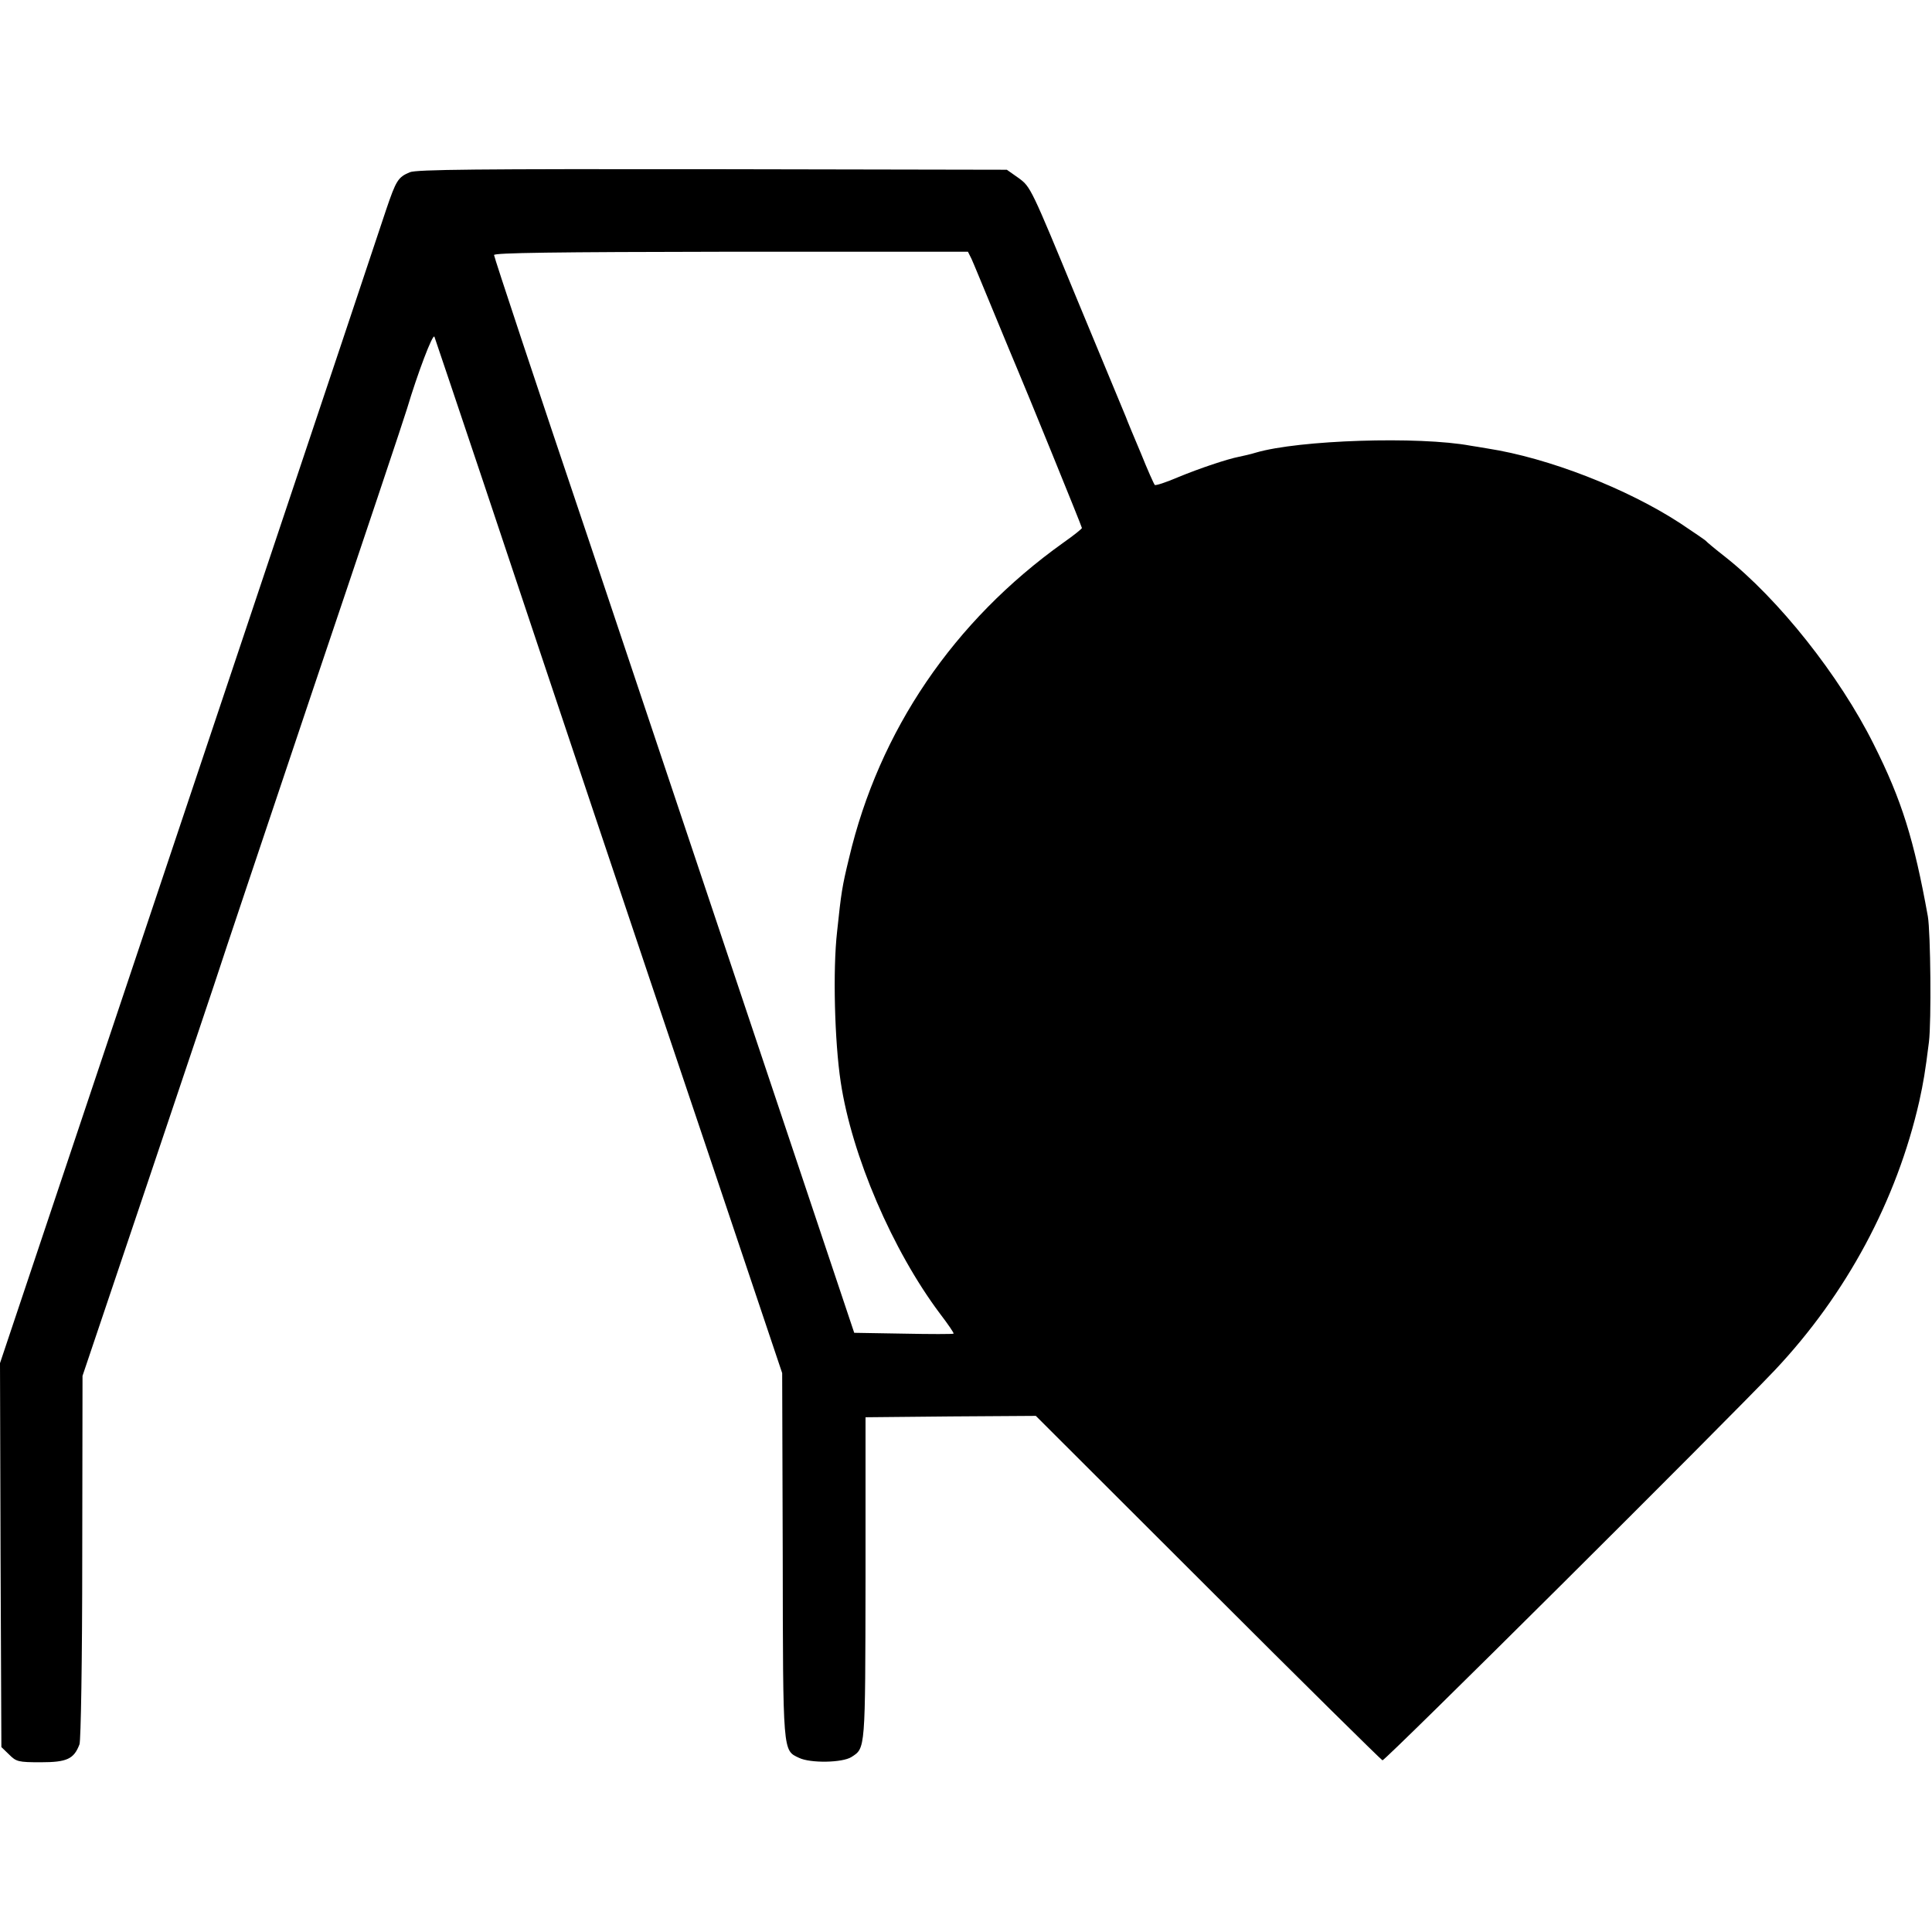 <?xml version="1.0" standalone="no"?>
<!DOCTYPE svg PUBLIC "-//W3C//DTD SVG 20010904//EN"
 "http://www.w3.org/TR/2001/REC-SVG-20010904/DTD/svg10.dtd">
<svg version="1.0" xmlns="http://www.w3.org/2000/svg"
 width="700pt" height="700pt" viewBox="0 0 700 700"
 preserveAspectRatio="xMidYMid meet">
<g transform="translate(0,700) scale(0.1,-0.1)"
fill="#000000" stroke="none">
<path d="M1485 6376 c-43 -18 -50 -30 -86 -136 -17 -52 -242 -725 -500 -1495
-258 -770 -566 -1689 -684 -2042 l-215 -642 2 -695 3 -696 28 -27 c26 -26 33
-28 115 -28 95 0 120 12 140 65 5 14 10 303 10 680 l1 655 246 730 c135 402
248 737 250 745 2 8 153 458 335 1000 183 542 338 1005 345 1030 37 124 93
273 99 260 3 -8 84 -249 180 -535 273 -818 523 -1565 813 -2425 l267 -795 2
-661 c1 -721 0 -705 59 -733 41 -20 157 -18 190 3 51 33 50 21 51 646 l0 585
309 3 308 2 623 -622 c343 -343 628 -624 633 -626 9 -3 1241 1223 1422 1414
259 275 441 614 523 974 15 69 21 103 35 215 9 74 6 396 -4 455 -50 277 -94
420 -196 623 -124 249 -345 527 -539 680 -36 28 -67 54 -70 58 -3 3 -44 31
-92 63 -193 126 -478 237 -698 271 -25 4 -52 9 -61 10 -187 35 -623 21 -779
-25 -19 -6 -47 -12 -61 -15 -41 -8 -141 -41 -223 -75 -42 -18 -79 -30 -82 -27
-3 3 -26 54 -50 114 -25 59 -50 119 -55 133 -6 14 -86 207 -178 429 -164 398
-167 404 -209 435 l-44 31 -1066 2 c-851 1 -1073 -1 -1097 -11z m2035 -314 c7
-15 43 -103 82 -197 38 -93 76 -183 83 -200 26 -60 235 -573 235 -578 0 -3
-30 -27 -67 -53 -398 -284 -668 -681 -777 -1144 -25 -103 -28 -123 -43 -265
-16 -140 -9 -400 13 -545 40 -267 188 -611 360 -840 29 -38 51 -70 49 -72 -2
-2 -84 -2 -182 0 l-178 3 -307 917 c-169 504 -462 1380 -652 1947 -191 566
-346 1034 -346 1041 0 8 214 11 859 12 l858 0 13 -26z"/>
</g>
</svg>
